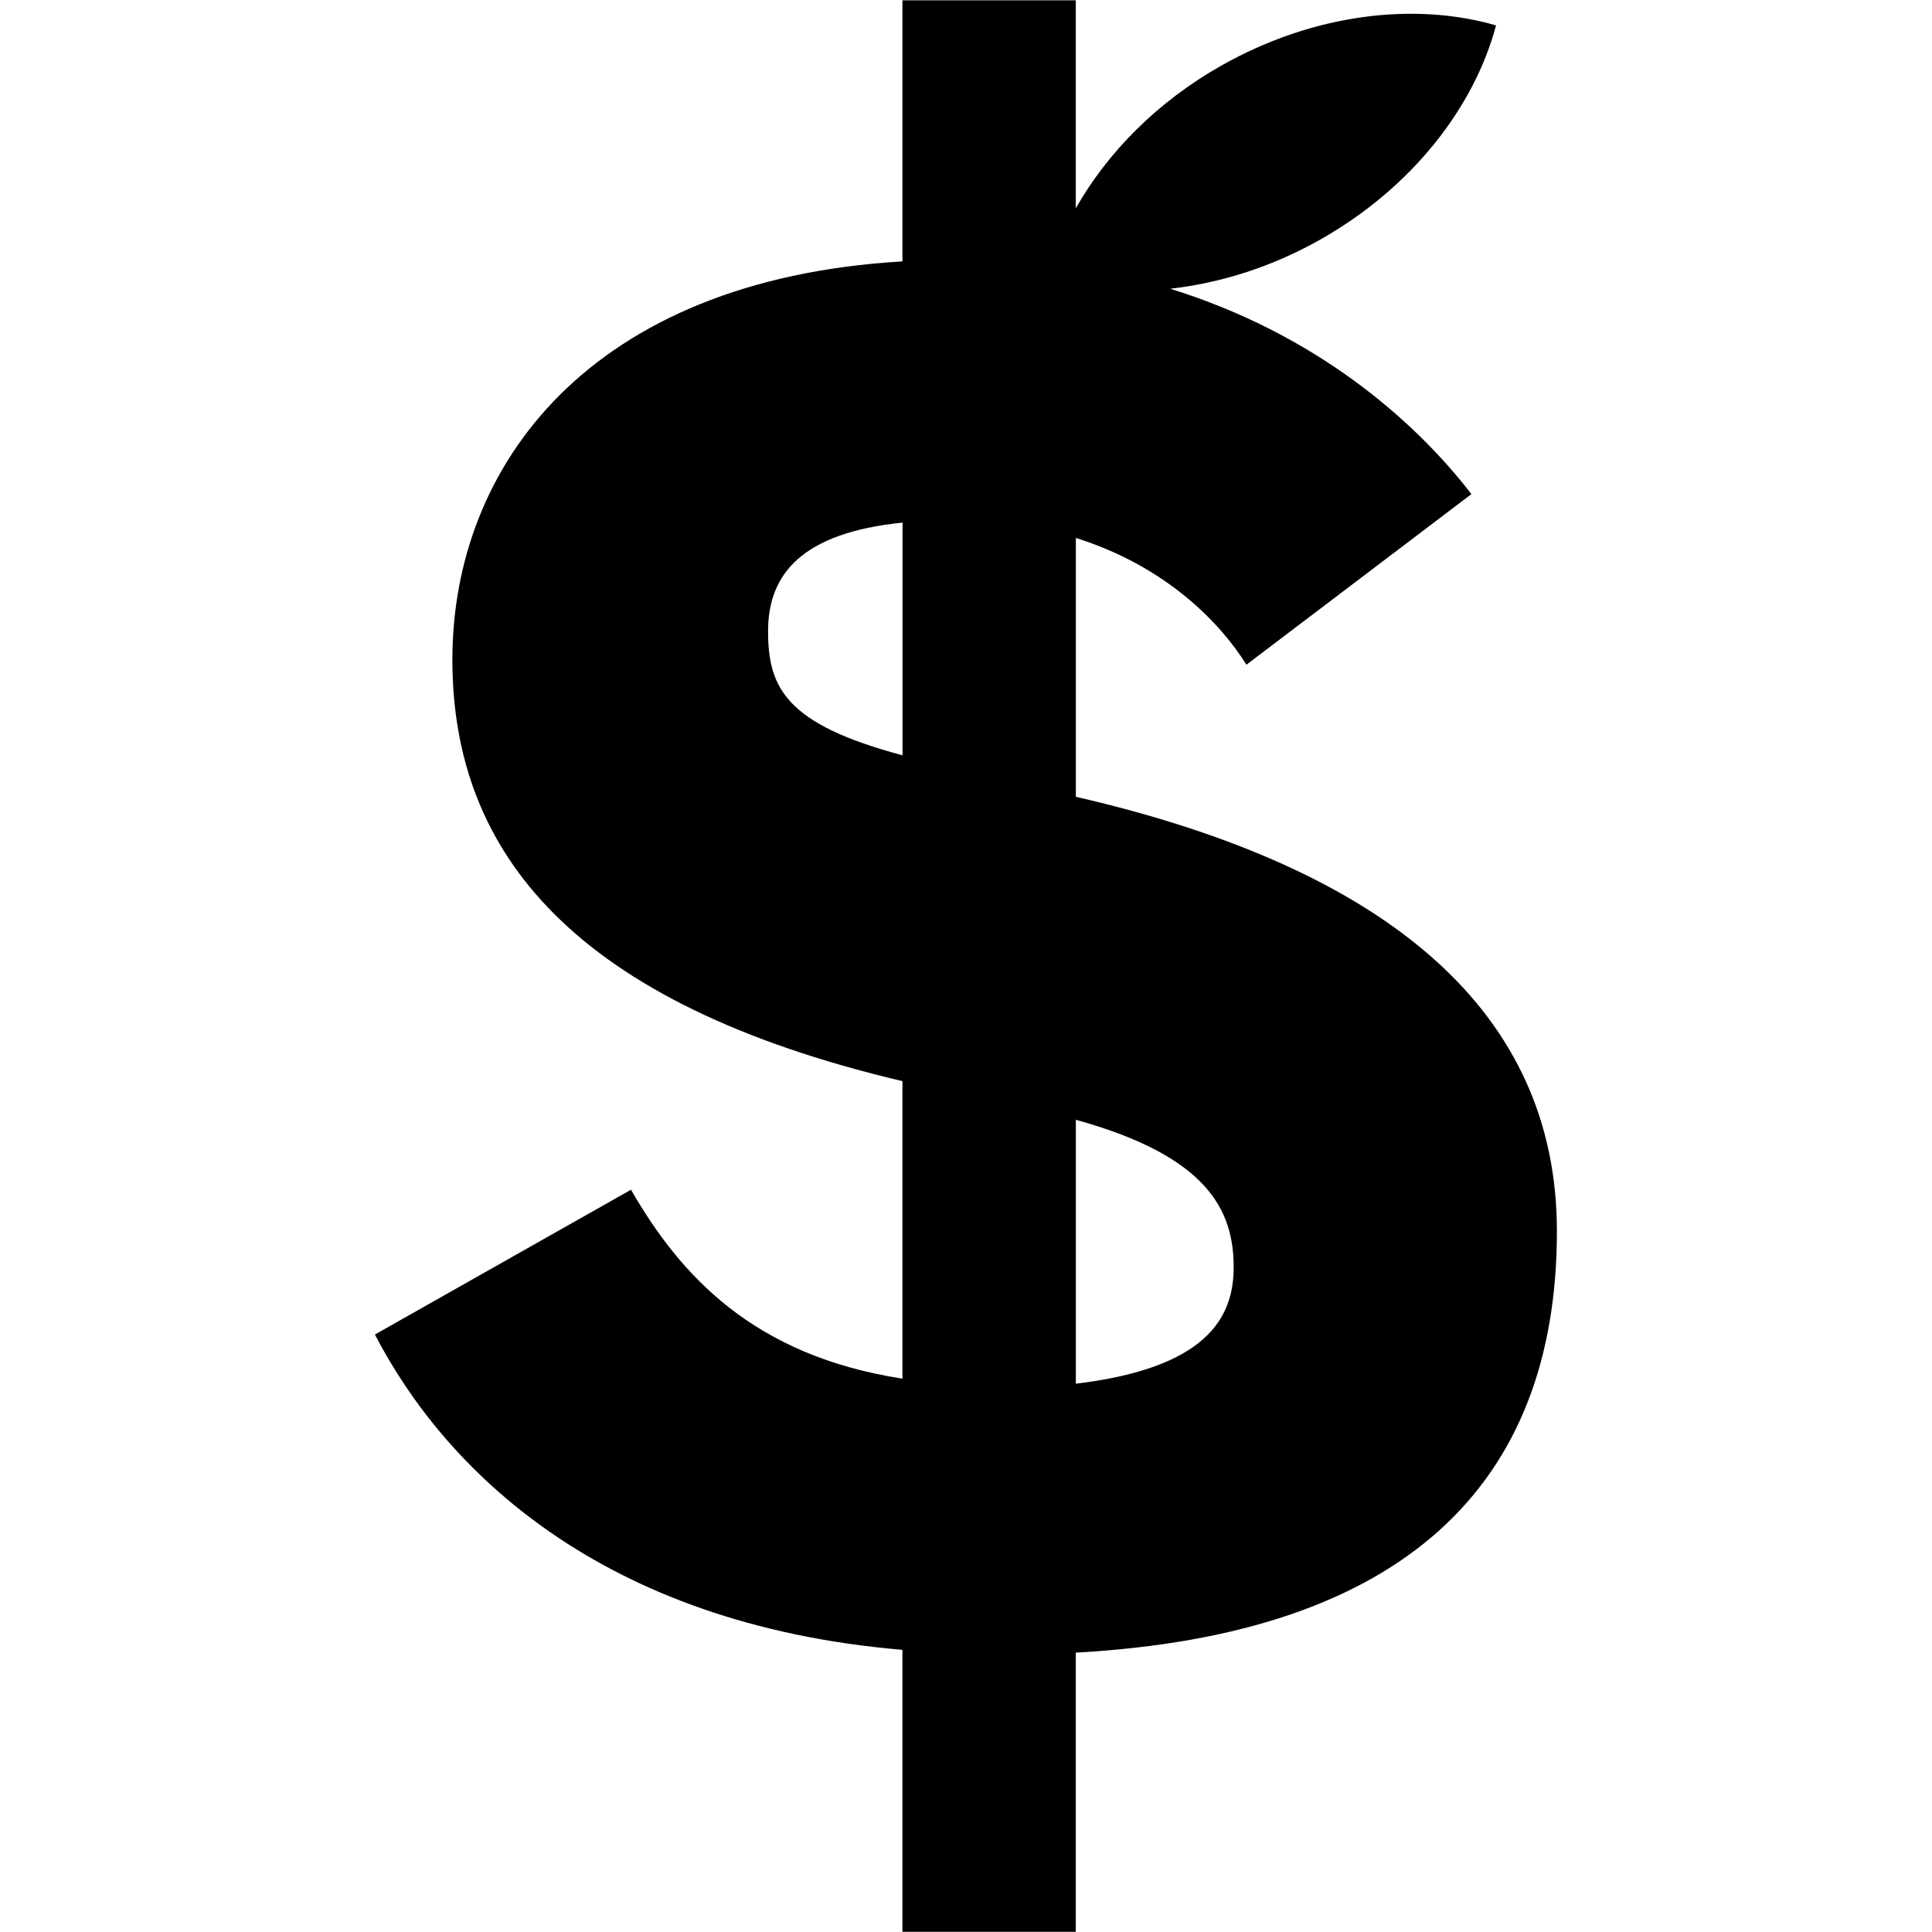<?xml version="1.0" encoding="UTF-8"?>
<svg id="a" xmlns="http://www.w3.org/2000/svg" viewBox="0 0 200 200">
  <path class="b" d="M111.37,82.47v-26.78c9.38,2.94,14.98,8.83,17.66,13.12l23.29-17.66c-5.99-7.78-16.25-16.63-31.18-21.26,5.15-.58,10.47-2.23,15.52-5.08,9.48-5.36,15.93-13.66,18.21-22.18-8.47-2.45-18.91-1.21-28.4,4.14-6.7,3.78-11.84,9.04-15.11,14.8V.03h-17.94V27.06c-32.41,1.9-46.59,21.17-46.59,41.23s12.6,35.6,46.59,43.63c0-.26,0,30.8,0,30.8-15.5-2.41-23.01-10.73-28.1-19.56l-26.51,14.99c7.21,13.91,23.29,29.99,54.61,32.64v29.19h17.94v-28.9c34.02-1.87,49.81-17.4,49.81-43.63,0-22.48-17.14-37.46-49.81-44.97Zm-17.94-4.28c-12.05-3.22-13.92-6.96-13.92-12.85s3.48-10.18,13.92-11.24v24.1Zm17.94,65.05v-27.32c13.66,3.77,16.34,9.37,16.34,15.27,0,5.35-2.96,10.44-16.34,12.05Z" />
</svg>